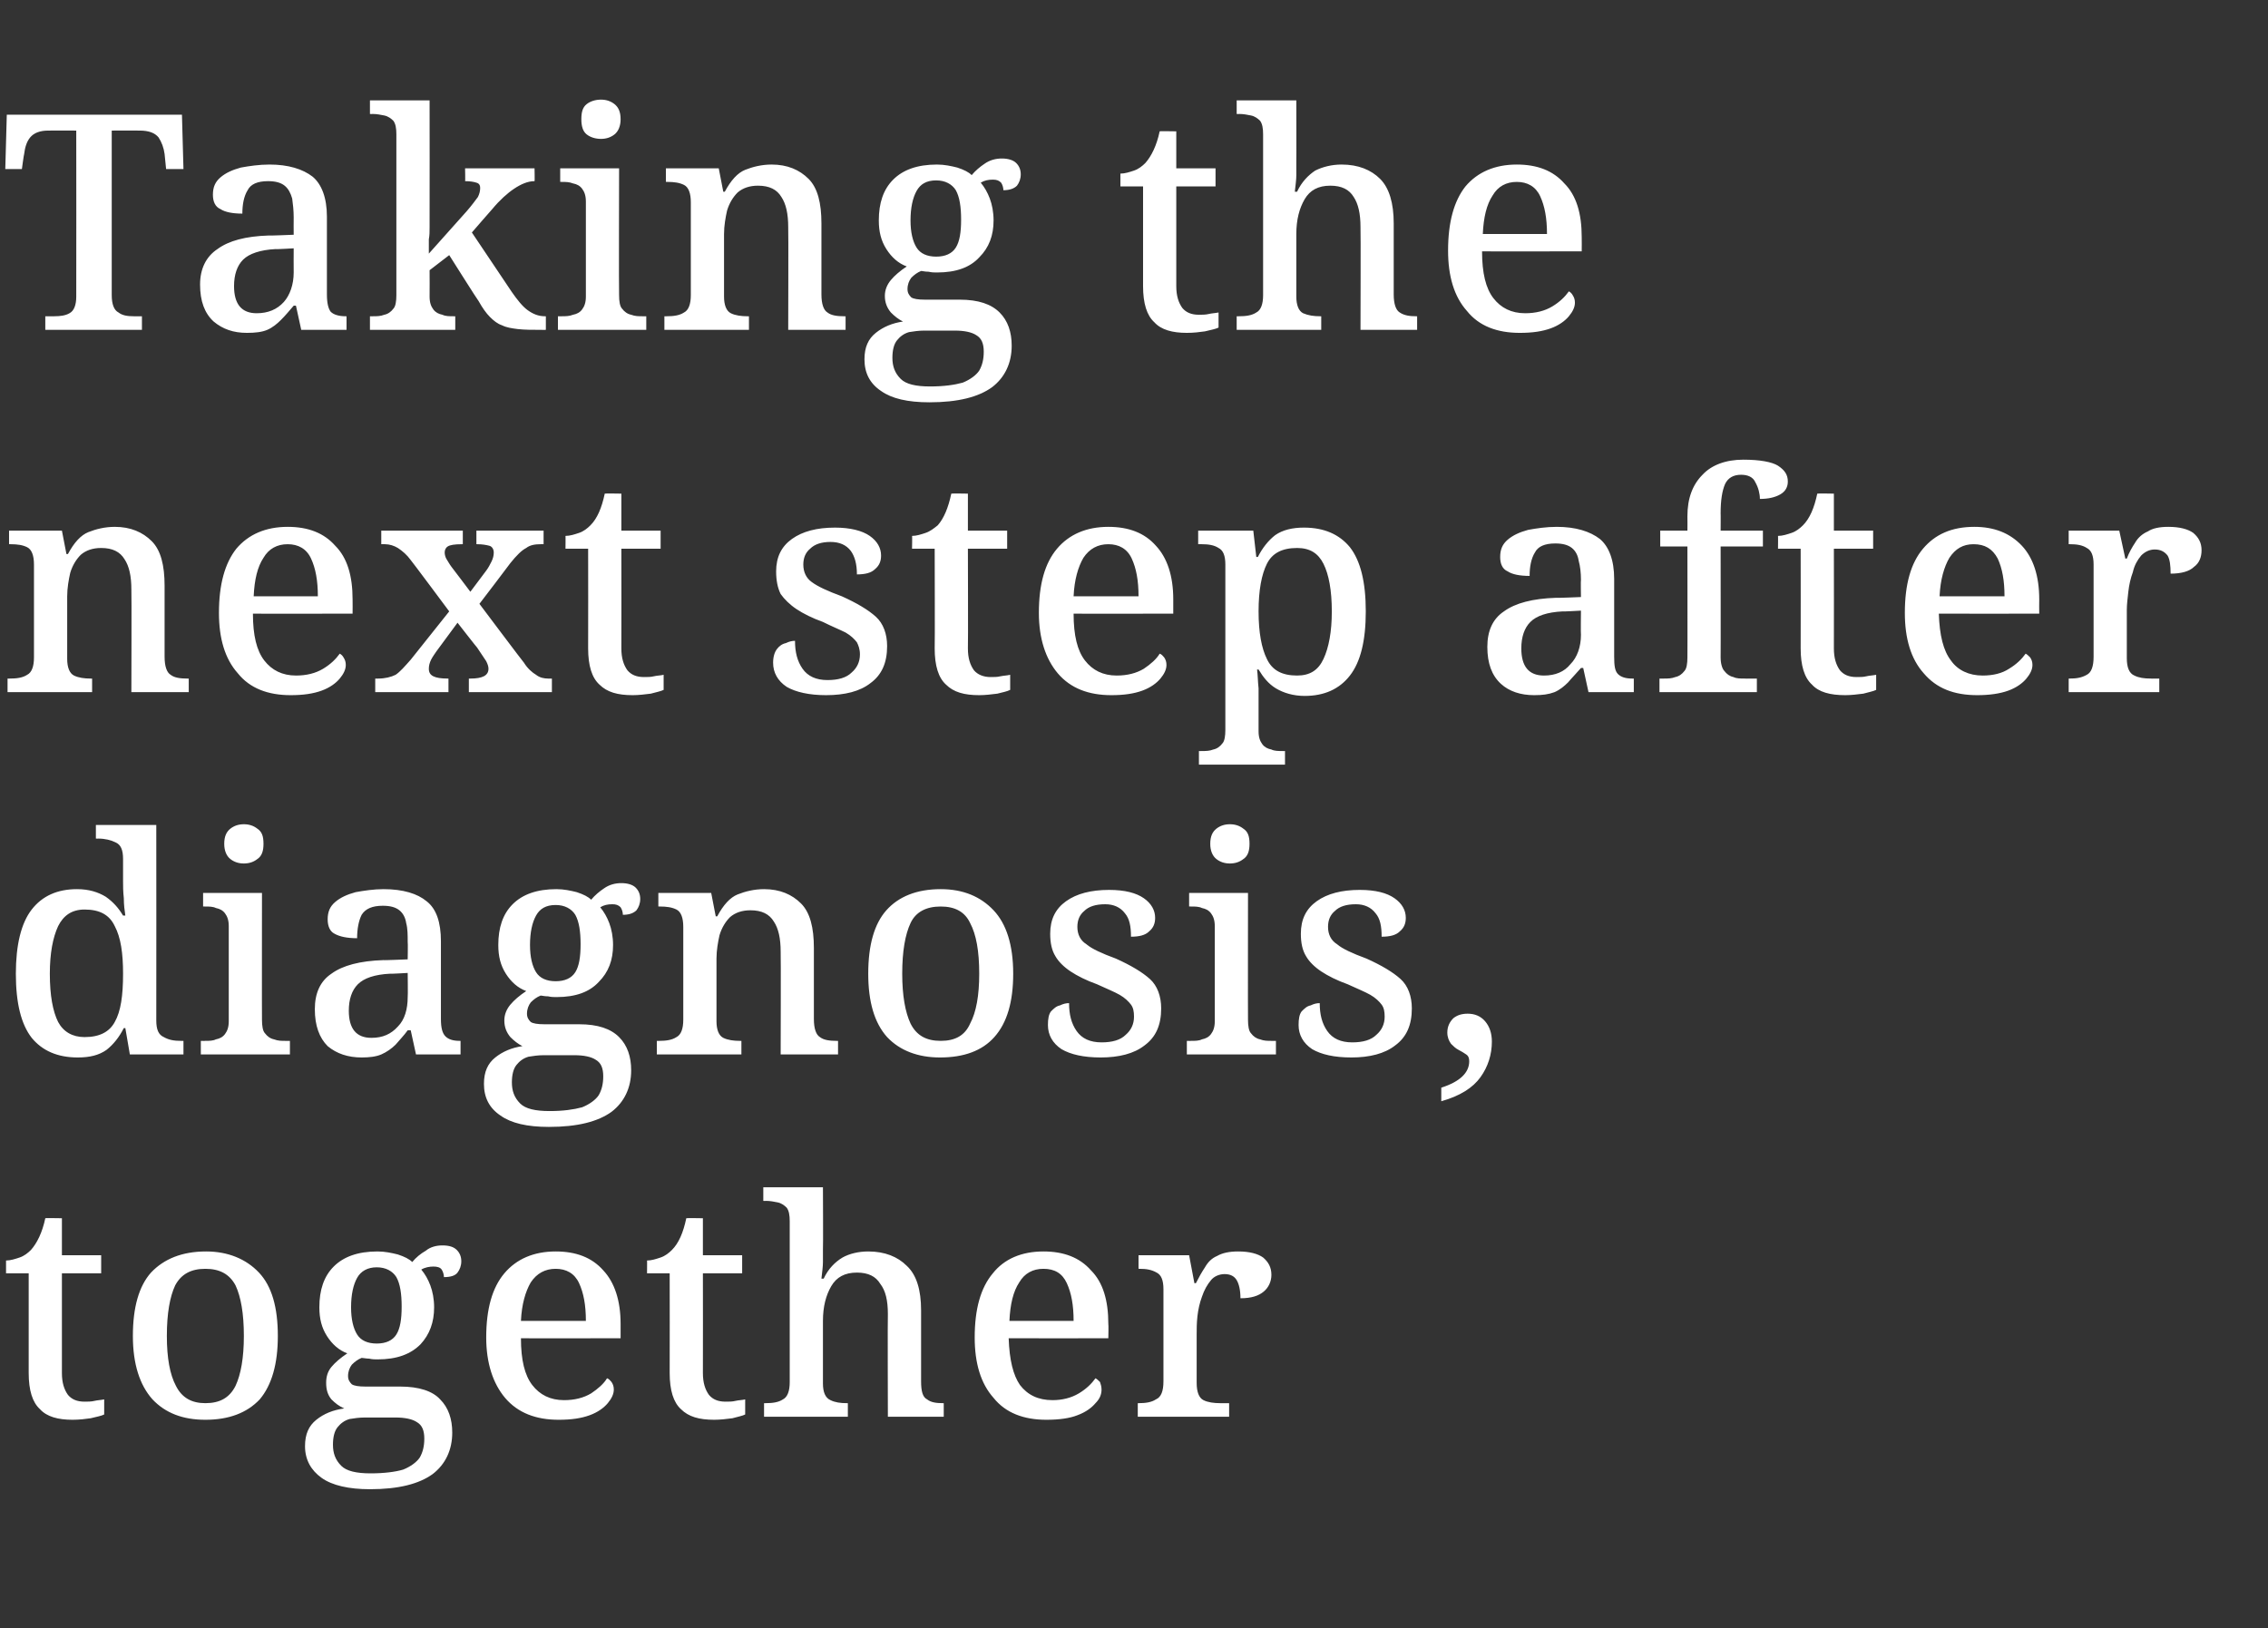 <?xml version="1.0" standalone="no"?><!DOCTYPE svg PUBLIC "-//W3C//DTD SVG 1.1//EN" "http://www.w3.org/Graphics/SVG/1.1/DTD/svg11.dtd"><svg xmlns="http://www.w3.org/2000/svg" version="1.1" width="300.4px" height="215.7px" viewBox="0 -1 300.4 215.7" style="top:-1px"><rect x="0" y="-1" width="300.4" height="215.7" fill="#333333" stroke="none"/>  <desc>Taking the next step after diagnosis, together</desc>  <defs/>  <g id="Polygon8682">    <path d="M 9.6 187.1 C 7.7 187.1 6.2 186.7 5.3 185.7 C 4.3 184.8 3.8 183.2 3.8 180.9 C 3.8 180.88 3.8 167.7 3.8 167.7 L 0.8 167.7 C 0.8 167.7 0.8 165.96 0.8 166 C 1.4 166 2 165.8 2.6 165.6 C 3.2 165.4 3.7 165 4.1 164.6 C 4.9 163.7 5.6 162.3 6 160.4 C 5.96 160.36 8.2 160.4 8.2 160.4 L 8.2 165.3 L 13.4 165.3 L 13.4 167.7 L 8.2 167.7 C 8.2 167.7 8.2 180.88 8.2 180.9 C 8.2 182.2 8.5 183.1 9 183.8 C 9.5 184.4 10.2 184.7 11.2 184.7 C 11.6 184.7 12.1 184.7 12.5 184.6 C 12.9 184.5 13.3 184.5 13.8 184.4 C 13.8 184.4 13.8 186.4 13.8 186.4 C 13.4 186.6 12.8 186.7 12 186.9 C 11.3 187 10.5 187.1 9.6 187.1 Z M 27.2 187.1 C 24.2 187.1 21.9 186.2 20.2 184.4 C 18.5 182.5 17.6 179.7 17.6 176 C 17.6 172.2 18.4 169.4 20 167.6 C 21.7 165.8 24.1 164.8 27.3 164.8 C 30.2 164.8 32.6 165.8 34.3 167.6 C 36 169.4 36.8 172.2 36.8 176 C 36.8 179.7 36 182.5 34.4 184.4 C 32.7 186.2 30.3 187.1 27.2 187.1 Z M 27.2 184.9 C 29.1 184.9 30.4 184.2 31.2 182.6 C 31.9 181.1 32.3 178.9 32.3 176 C 32.3 173 31.9 170.8 31.2 169.3 C 30.4 167.8 29.1 167.1 27.2 167.1 C 25.3 167.1 24 167.8 23.2 169.3 C 22.5 170.8 22.1 173 22.1 176 C 22.1 178.9 22.5 181.1 23.3 182.6 C 24.1 184.2 25.4 184.9 27.2 184.9 Z M 49 196.3 C 46.2 196.3 44 195.8 42.6 194.8 C 41.2 193.8 40.4 192.4 40.4 190.6 C 40.4 189 40.9 187.9 41.9 187.1 C 42.9 186.3 44.1 185.8 45.6 185.6 C 44.9 185.3 44.4 184.9 43.9 184.4 C 43.4 183.8 43.2 183.1 43.2 182.2 C 43.2 181.4 43.4 180.7 43.9 180.1 C 44.4 179.5 45.1 178.9 46 178.3 C 44.9 177.9 44 177.1 43.3 176 C 42.6 174.9 42.3 173.7 42.3 172.2 C 42.3 169.9 42.9 168.1 44.2 166.8 C 45.5 165.5 47.4 164.8 50 164.8 C 51 164.8 51.9 165 52.7 165.2 C 53.6 165.5 54.2 165.8 54.6 166.2 C 55.1 165.6 55.7 165.1 56.4 164.7 C 57 164.2 57.8 164 58.6 164 C 59.5 164 60.1 164.2 60.5 164.6 C 60.9 165 61.1 165.5 61.1 166.1 C 61.1 166.7 60.9 167.2 60.6 167.6 C 60.3 168 59.7 168.2 58.8 168.2 C 58.8 167.9 58.7 167.5 58.5 167.2 C 58.3 166.9 57.9 166.8 57.4 166.8 C 56.9 166.8 56.3 166.9 55.8 167.2 C 56.3 167.8 56.7 168.5 57 169.3 C 57.3 170.1 57.5 171.1 57.5 172.2 C 57.5 174.2 56.9 175.8 55.7 177.1 C 54.4 178.4 52.6 179.1 50 179.1 C 49.7 179.1 49.3 179.1 48.9 179 C 48.5 179 48.1 178.9 47.9 178.9 C 47.4 179.1 47 179.4 46.6 179.8 C 46.3 180.2 46.1 180.7 46.1 181.3 C 46.1 181.8 46.3 182.1 46.6 182.4 C 46.9 182.6 47.5 182.7 48.4 182.7 C 48.4 182.7 53 182.7 53 182.7 C 55.5 182.7 57.3 183.3 58.3 184.4 C 59.4 185.5 59.9 187 59.9 188.8 C 59.9 191.1 59 193 57.3 194.3 C 55.5 195.6 52.8 196.3 49 196.3 Z M 49.9 177 C 51.1 177 52 176.6 52.5 175.8 C 53 175 53.2 173.8 53.2 172.1 C 53.2 170.4 53 169.1 52.5 168.2 C 52 167.4 51.1 166.9 49.9 166.9 C 48.7 166.9 47.8 167.4 47.3 168.3 C 46.8 169.2 46.5 170.5 46.5 172.2 C 46.5 173.8 46.8 175 47.3 175.8 C 47.8 176.6 48.7 177 49.9 177 Z M 49.1 194.2 C 50.9 194.2 52.4 194 53.4 193.7 C 54.4 193.3 55.2 192.7 55.6 192.1 C 56 191.4 56.2 190.6 56.2 189.6 C 56.2 188.5 55.9 187.8 55.2 187.4 C 54.6 187 53.6 186.8 52.4 186.8 C 52.4 186.8 48.3 186.8 48.3 186.8 C 47.6 186.8 46.9 186.9 46.3 187 C 45.6 187.2 45.1 187.6 44.7 188.1 C 44.3 188.6 44.1 189.4 44.1 190.4 C 44.1 191.5 44.4 192.4 45.2 193.2 C 45.9 193.9 47.2 194.2 49.1 194.2 Z M 74 187.1 C 71 187.1 68.6 186.2 66.9 184.2 C 65.3 182.3 64.4 179.6 64.4 176.2 C 64.4 172.4 65.2 169.6 66.8 167.7 C 68.4 165.8 70.7 164.8 73.6 164.8 C 76.3 164.8 78.4 165.6 79.9 167.3 C 81.4 168.9 82.2 171.3 82.2 174.4 C 82.2 174.44 82.2 176.3 82.2 176.3 C 82.2 176.3 68.96 176.32 69 176.3 C 69 179.2 69.5 181.2 70.5 182.5 C 71.5 183.8 72.9 184.5 74.7 184.5 C 76.1 184.5 77.3 184.2 78.3 183.6 C 79.2 183 80 182.3 80.4 181.6 C 80.7 181.7 80.8 181.9 81 182.1 C 81.2 182.4 81.3 182.7 81.3 183.1 C 81.3 183.7 81 184.3 80.5 184.9 C 80 185.5 79.2 186.1 78.1 186.5 C 77 186.9 75.7 187.1 74 187.1 Z M 69 174 C 69 174 77.6 174 77.6 174 C 77.6 171.9 77.3 170.3 76.7 169 C 76.1 167.7 75 167.1 73.6 167.1 C 72.2 167.1 71.1 167.7 70.3 168.9 C 69.6 170.1 69.1 171.8 69 174 Z M 94.6 187.1 C 92.6 187.1 91.2 186.7 90.2 185.7 C 89.2 184.8 88.7 183.2 88.7 180.9 C 88.72 180.88 88.7 167.7 88.7 167.7 L 85.7 167.7 C 85.7 167.7 85.72 165.96 85.7 166 C 86.3 166 86.9 165.8 87.5 165.6 C 88.1 165.4 88.6 165 89 164.6 C 89.9 163.7 90.5 162.3 90.9 160.4 C 90.88 160.36 93.1 160.4 93.1 160.4 L 93.1 165.3 L 98.3 165.3 L 98.3 167.7 L 93.1 167.7 C 93.1 167.7 93.12 180.88 93.1 180.9 C 93.1 182.2 93.4 183.1 93.9 183.8 C 94.4 184.4 95.1 184.7 96.1 184.7 C 96.6 184.7 97 184.7 97.4 184.6 C 97.8 184.5 98.3 184.5 98.7 184.4 C 98.7 184.4 98.7 186.4 98.7 186.4 C 98.3 186.6 97.7 186.7 97 186.9 C 96.2 187 95.4 187.1 94.6 187.1 Z M 101.2 186.7 L 101.2 184.9 C 101.2 184.9 101.4 184.92 101.4 184.9 C 102.3 184.9 103.1 184.8 103.7 184.4 C 104.3 184.1 104.6 183.3 104.6 182.1 C 104.6 182.1 104.6 160.8 104.6 160.8 C 104.6 160 104.5 159.4 104.2 159 C 103.9 158.7 103.5 158.4 103 158.3 C 102.5 158.2 102 158.1 101.5 158.1 C 101.48 158.12 101.1 158.1 101.1 158.1 L 101.1 156.3 L 109 156.3 C 109 156.3 109.04 164.52 109 164.5 C 109 165.1 109 165.6 109 166.2 C 109 166.8 108.9 167.5 108.8 168.4 C 108.8 168.4 109.1 168.4 109.1 168.4 C 109.7 167.1 110.6 166.2 111.6 165.6 C 112.5 165.1 113.7 164.8 115 164.8 C 117.2 164.8 118.9 165.5 120.1 166.7 C 121.4 167.9 122 169.9 122 172.6 C 122 172.6 122 182 122 182 C 122 183.3 122.2 184.1 122.8 184.4 C 123.3 184.8 124 184.9 124.9 184.9 C 124.92 184.92 125 184.9 125 184.9 L 125 186.7 L 117.6 186.7 C 117.6 186.7 117.56 173.08 117.6 173.1 C 117.6 171.3 117.3 170 116.6 169.1 C 116 168.1 115 167.6 113.5 167.6 C 111.9 167.6 110.8 168.2 110.1 169.4 C 109.4 170.6 109 172.1 109 174 C 109 174 109 182.3 109 182.3 C 109 183.4 109.3 184.2 110 184.5 C 110.6 184.8 111.3 184.9 112.2 184.9 C 112.2 184.92 112.3 184.9 112.3 184.9 L 112.3 186.7 L 101.2 186.7 Z M 138.6 187.1 C 135.6 187.1 133.2 186.2 131.6 184.2 C 129.9 182.3 129.1 179.6 129.1 176.2 C 129.1 172.4 129.9 169.6 131.5 167.7 C 133 165.8 135.3 164.8 138.2 164.8 C 140.9 164.8 143 165.6 144.5 167.3 C 146.1 168.9 146.8 171.3 146.8 174.4 C 146.84 174.44 146.8 176.3 146.8 176.3 C 146.8 176.3 133.6 176.32 133.6 176.3 C 133.7 179.2 134.2 181.2 135.1 182.5 C 136.1 183.8 137.5 184.5 139.4 184.5 C 140.7 184.5 141.9 184.2 142.9 183.6 C 143.9 183 144.6 182.3 145.1 181.6 C 145.3 181.7 145.5 181.9 145.7 182.1 C 145.8 182.4 145.9 182.7 145.9 183.1 C 145.9 183.7 145.7 184.3 145.1 184.9 C 144.6 185.5 143.8 186.1 142.7 186.5 C 141.7 186.9 140.3 187.1 138.6 187.1 Z M 133.7 174 C 133.7 174 142.2 174 142.2 174 C 142.2 171.9 141.9 170.3 141.3 169 C 140.7 167.7 139.7 167.1 138.2 167.1 C 136.8 167.1 135.7 167.7 135 168.9 C 134.2 170.1 133.8 171.8 133.7 174 Z M 150.7 186.7 L 150.7 184.9 C 150.7 184.9 150.84 184.92 150.8 184.9 C 151.7 184.9 152.5 184.8 153.1 184.4 C 153.8 184.1 154.1 183.3 154.1 182 C 154.1 182 154.1 169.8 154.1 169.8 C 154.1 168.6 153.8 167.9 153.2 167.6 C 152.5 167.2 151.8 167.1 150.9 167.1 C 150.92 167.08 150.8 167.1 150.8 167.1 L 150.8 165.3 L 157.5 165.3 L 158.2 169 C 158.2 169 158.44 169 158.4 169 C 158.8 168.2 159.2 167.5 159.6 166.9 C 160 166.2 160.5 165.7 161.2 165.4 C 161.9 165 162.8 164.8 164 164.8 C 165.5 164.8 166.6 165.1 167.3 165.6 C 168 166.2 168.4 166.9 168.4 167.9 C 168.4 168.8 168 169.6 167.4 170.1 C 166.7 170.7 165.7 171 164.3 171 C 164.3 169.9 164.1 169.1 163.8 168.6 C 163.5 168.1 163 167.8 162.2 167.8 C 161.5 167.8 160.8 168.1 160.4 168.6 C 159.9 169.2 159.5 169.9 159.2 170.8 C 158.9 171.6 158.7 172.5 158.6 173.4 C 158.5 174.3 158.5 175.1 158.5 175.8 C 158.5 175.8 158.5 182.2 158.5 182.2 C 158.5 183.4 158.8 184.2 159.4 184.5 C 160 184.8 160.8 184.9 161.6 184.9 C 161.64 184.92 162.8 184.9 162.8 184.9 L 162.8 186.7 L 150.7 186.7 Z " stroke="none" fill="#fff"/>  </g>  <g id="Polygon8681">    <path d="M 10.3 139.1 C 7.6 139.1 5.6 138.2 4.2 136.5 C 2.8 134.7 2.1 131.9 2.1 128 C 2.1 124.2 2.8 121.3 4.2 119.5 C 5.6 117.7 7.6 116.8 10.2 116.8 C 11.8 116.8 13 117.2 14 117.8 C 15 118.5 15.7 119.3 16.3 120.3 C 16.3 120.3 16.6 120.3 16.6 120.3 C 16.5 119.6 16.4 118.9 16.4 118 C 16.3 117.1 16.3 116.4 16.3 115.8 C 16.3 115.8 16.3 112.8 16.3 112.8 C 16.3 111.6 16 110.9 15.3 110.6 C 14.7 110.3 13.9 110.1 13 110.1 C 13.04 110.12 12.7 110.1 12.7 110.1 L 12.7 108.3 L 20.7 108.3 C 20.7 108.3 20.72 134.16 20.7 134.2 C 20.7 135.4 21 136.1 21.7 136.4 C 22.4 136.8 23.1 136.9 24 136.9 C 24 136.92 24.3 136.9 24.3 136.9 L 24.3 138.7 L 17.2 138.7 L 16.6 135.2 C 16.6 135.2 16.4 135.24 16.4 135.2 C 15.8 136.4 15 137.4 14.1 138.1 C 13.1 138.8 11.9 139.1 10.3 139.1 Z M 11.2 136.4 C 13.2 136.4 14.5 135.7 15.2 134.4 C 16 133 16.3 130.9 16.3 128 C 16.3 125.3 16 123.2 15.2 121.7 C 14.5 120.2 13.2 119.5 11.2 119.5 C 9.5 119.5 8.4 120.3 7.7 121.7 C 7 123.2 6.6 125.3 6.6 128 C 6.6 130.9 7 133 7.7 134.4 C 8.4 135.7 9.6 136.4 11.2 136.4 Z M 32.3 113.4 C 31.6 113.4 31 113.2 30.5 112.8 C 30 112.4 29.7 111.7 29.7 110.8 C 29.7 109.8 30 109.2 30.5 108.8 C 31 108.4 31.6 108.2 32.3 108.2 C 33 108.2 33.6 108.4 34.1 108.8 C 34.7 109.2 34.9 109.8 34.9 110.8 C 34.9 111.7 34.7 112.4 34.1 112.8 C 33.6 113.2 33 113.4 32.3 113.4 Z M 26.6 138.7 L 26.6 136.9 C 26.6 136.9 27.12 136.92 27.1 136.9 C 27.7 136.9 28.2 136.9 28.6 136.7 C 29.1 136.6 29.5 136.4 29.8 136 C 30.1 135.6 30.3 135.1 30.3 134.3 C 30.3 134.3 30.3 121.7 30.3 121.7 C 30.3 120.9 30.1 120.4 29.8 120 C 29.5 119.6 29.1 119.4 28.6 119.3 C 28.2 119.1 27.7 119.1 27.1 119.1 C 27.12 119.08 26.9 119.1 26.9 119.1 L 26.9 117.3 L 34.7 117.3 C 34.7 117.3 34.68 134.12 34.7 134.1 C 34.7 134.9 34.8 135.6 35.1 135.9 C 35.4 136.3 35.8 136.6 36.3 136.7 C 36.8 136.9 37.3 136.9 37.8 136.9 C 37.84 136.92 38.4 136.9 38.4 136.9 L 38.4 138.7 L 26.6 138.7 Z M 47.9 139.1 C 46.1 139.1 44.6 138.6 43.4 137.6 C 42.3 136.5 41.7 134.9 41.7 132.7 C 41.7 130.6 42.4 129 43.9 128 C 45.4 126.9 47.7 126.3 50.8 126.2 C 50.76 126.24 54 126.1 54 126.1 C 54 126.1 54.04 123.8 54 123.8 C 54 122.9 54 122 53.8 121.3 C 53.7 120.6 53.4 120 52.9 119.6 C 52.4 119.2 51.7 119 50.7 119 C 49.3 119 48.4 119.4 47.9 120.2 C 47.5 121 47.3 122.1 47.3 123.3 C 46 123.3 45 123.1 44.3 122.7 C 43.7 122.4 43.4 121.7 43.4 120.8 C 43.4 119.8 43.7 119.1 44.4 118.5 C 45.1 117.9 46 117.5 47.1 117.2 C 48.2 117 49.5 116.8 50.8 116.8 C 53.4 116.8 55.3 117.4 56.5 118.4 C 57.8 119.4 58.4 121.2 58.4 123.7 C 58.4 123.7 58.4 134 58.4 134 C 58.4 135.2 58.6 135.9 59 136.3 C 59.4 136.7 60 136.9 60.9 136.9 C 60.92 136.92 61 136.9 61 136.9 L 61 138.7 L 55.1 138.7 L 54.4 135.5 C 54.4 135.5 54.04 135.48 54 135.5 C 53.5 136.2 52.9 136.8 52.4 137.4 C 51.9 137.9 51.2 138.4 50.5 138.7 C 49.8 139 48.9 139.1 47.9 139.1 Z M 46.2 132.9 C 46.2 135.3 47.2 136.5 49.2 136.5 C 50.7 136.5 51.8 136 52.7 135 C 53.6 134.1 54 132.7 54 131.1 C 54.04 131.08 54 127.9 54 127.9 C 54 127.9 51.68 128.04 51.7 128 C 49.6 128.1 48.2 128.6 47.4 129.4 C 46.6 130.2 46.2 131.4 46.2 132.9 C 46.2 132.9 46.2 132.9 46.2 132.9 Z M 72.7 148.3 C 69.8 148.3 67.7 147.8 66.3 146.8 C 64.8 145.8 64.1 144.4 64.1 142.6 C 64.1 141 64.6 139.9 65.6 139.1 C 66.6 138.3 67.8 137.8 69.2 137.6 C 68.6 137.3 68.1 136.9 67.6 136.4 C 67.1 135.8 66.8 135.1 66.8 134.2 C 66.8 133.4 67.1 132.7 67.6 132.1 C 68.1 131.5 68.8 130.9 69.7 130.3 C 68.6 129.9 67.7 129.1 67 128 C 66.3 126.9 66 125.7 66 124.2 C 66 121.9 66.6 120.1 67.9 118.8 C 69.2 117.5 71.1 116.8 73.7 116.8 C 74.7 116.8 75.6 117 76.4 117.2 C 77.3 117.5 77.9 117.8 78.3 118.2 C 78.8 117.6 79.4 117.1 80 116.7 C 80.7 116.2 81.5 116 82.3 116 C 83.1 116 83.8 116.2 84.2 116.6 C 84.6 117 84.8 117.5 84.8 118.1 C 84.8 118.7 84.6 119.2 84.3 119.6 C 83.9 120 83.3 120.2 82.5 120.2 C 82.5 119.9 82.4 119.5 82.2 119.2 C 81.9 118.9 81.6 118.8 81.1 118.8 C 80.5 118.8 80 118.9 79.5 119.2 C 80 119.8 80.4 120.5 80.7 121.3 C 81 122.1 81.2 123.1 81.2 124.2 C 81.2 126.2 80.6 127.8 79.3 129.1 C 78.1 130.4 76.3 131.1 73.7 131.1 C 73.4 131.1 73 131.1 72.6 131 C 72.1 131 71.8 130.9 71.6 130.9 C 71.1 131.1 70.7 131.4 70.3 131.8 C 70 132.2 69.8 132.7 69.8 133.3 C 69.8 133.8 70 134.1 70.3 134.4 C 70.6 134.6 71.2 134.7 72.1 134.7 C 72.1 134.7 76.7 134.7 76.7 134.7 C 79.2 134.7 80.9 135.3 82 136.4 C 83.1 137.5 83.6 139 83.6 140.8 C 83.6 143.1 82.7 145 81 146.3 C 79.2 147.6 76.5 148.3 72.7 148.3 Z M 73.6 129 C 74.8 129 75.7 128.6 76.2 127.8 C 76.7 127 76.9 125.8 76.9 124.1 C 76.9 122.4 76.7 121.1 76.2 120.2 C 75.7 119.4 74.8 118.9 73.6 118.9 C 72.3 118.9 71.5 119.4 71 120.3 C 70.5 121.2 70.2 122.5 70.2 124.2 C 70.2 125.8 70.5 127 71 127.8 C 71.5 128.6 72.4 129 73.6 129 Z M 72.8 146.2 C 74.6 146.2 76 146 77.1 145.7 C 78.1 145.3 78.9 144.7 79.3 144.1 C 79.7 143.4 79.9 142.6 79.9 141.6 C 79.9 140.5 79.6 139.8 78.9 139.4 C 78.3 139 77.3 138.8 76.1 138.8 C 76.1 138.8 72 138.8 72 138.8 C 71.3 138.8 70.6 138.9 70 139 C 69.3 139.2 68.8 139.6 68.4 140.1 C 68 140.6 67.8 141.4 67.8 142.4 C 67.8 143.5 68.1 144.4 68.9 145.2 C 69.6 145.9 70.9 146.2 72.8 146.2 Z M 87 138.7 L 87 136.9 C 87 136.9 87.28 136.92 87.3 136.9 C 88.2 136.9 89 136.8 89.6 136.4 C 90.2 136.1 90.5 135.3 90.5 134.1 C 90.5 134.1 90.5 121.8 90.5 121.8 C 90.5 120.6 90.2 119.8 89.6 119.5 C 89 119.2 88.3 119.1 87.4 119.1 C 87.4 119.08 87.2 119.1 87.2 119.1 L 87.2 117.3 L 94.2 117.3 L 94.8 120.4 C 94.8 120.4 94.96 120.4 95 120.4 C 95.8 118.9 96.7 117.9 97.7 117.5 C 98.7 117.1 99.9 116.8 101.2 116.8 C 103.3 116.8 104.9 117.5 106.1 118.7 C 107.3 119.9 107.8 121.9 107.8 124.6 C 107.8 124.6 107.8 134 107.8 134 C 107.8 135.3 108.1 136.1 108.6 136.4 C 109.1 136.8 109.9 136.9 110.8 136.9 C 110.76 136.92 111 136.9 111 136.9 L 111 138.7 L 103.4 138.7 C 103.4 138.7 103.44 125.08 103.4 125.1 C 103.4 123.3 103.1 122 102.5 121.1 C 101.9 120.1 100.9 119.6 99.4 119.6 C 98.3 119.6 97.4 119.9 96.7 120.5 C 96.1 121.1 95.6 121.9 95.3 122.9 C 95.1 123.8 94.9 124.9 94.9 126 C 94.9 126 94.9 134.3 94.9 134.3 C 94.9 135.4 95.2 136.2 95.8 136.5 C 96.4 136.8 97.2 136.9 98 136.9 C 98.04 136.92 98.2 136.9 98.2 136.9 L 98.2 138.7 L 87 138.7 Z M 124.5 139.1 C 121.6 139.1 119.2 138.2 117.5 136.4 C 115.8 134.5 115 131.7 115 128 C 115 124.2 115.8 121.4 117.4 119.6 C 119 117.8 121.4 116.8 124.6 116.8 C 127.6 116.8 129.9 117.8 131.6 119.6 C 133.3 121.4 134.2 124.2 134.2 128 C 134.2 131.7 133.4 134.5 131.7 136.4 C 130.1 138.2 127.7 139.1 124.5 139.1 Z M 124.6 136.9 C 126.5 136.9 127.8 136.2 128.5 134.6 C 129.3 133.1 129.7 130.9 129.7 128 C 129.7 125 129.3 122.8 128.5 121.3 C 127.8 119.8 126.5 119.1 124.6 119.1 C 122.7 119.1 121.3 119.8 120.6 121.3 C 119.9 122.8 119.5 125 119.5 128 C 119.5 130.9 119.9 133.1 120.6 134.6 C 121.4 136.2 122.7 136.9 124.6 136.9 Z M 145.8 139.1 C 143.5 139.1 141.8 138.7 140.6 138 C 139.4 137.2 138.8 136.1 138.8 134.8 C 138.8 134 138.9 133.4 139.2 133 C 139.6 132.6 139.9 132.3 140.4 132.2 C 140.8 132 141.2 131.9 141.6 131.9 C 141.6 133.4 141.9 134.6 142.6 135.6 C 143.3 136.6 144.4 137.1 145.9 137.1 C 147.3 137.1 148.4 136.8 149.1 136.1 C 149.8 135.5 150.2 134.7 150.2 133.7 C 150.2 133 150.1 132.5 149.8 132.1 C 149.5 131.7 149 131.2 148.3 130.8 C 147.6 130.4 146.6 130 145.3 129.4 C 143.9 128.9 142.7 128.3 141.8 127.7 C 140.9 127.1 140.2 126.4 139.8 125.7 C 139.3 124.9 139.1 123.9 139.1 122.7 C 139.1 120.8 139.8 119.4 141.2 118.4 C 142.6 117.4 144.5 116.9 146.9 116.9 C 149 116.9 150.5 117.3 151.5 118 C 152.5 118.7 153 119.6 153 120.6 C 153 121.3 152.8 121.9 152.2 122.4 C 151.7 122.9 150.9 123.1 149.8 123.1 C 149.8 121.7 149.6 120.7 149 120 C 148.4 119.2 147.5 118.8 146.4 118.8 C 145.1 118.8 144.2 119.1 143.6 119.7 C 143 120.2 142.7 120.9 142.7 121.8 C 142.7 122.8 143.1 123.6 143.9 124.1 C 144.6 124.7 145.9 125.3 147.8 126 C 149.8 126.9 151.3 127.8 152.3 128.7 C 153.3 129.6 153.8 131 153.8 132.6 C 153.8 134.8 153.1 136.4 151.6 137.5 C 150.2 138.6 148.2 139.1 145.8 139.1 Z M 162.9 113.4 C 162.2 113.4 161.6 113.2 161.1 112.8 C 160.6 112.4 160.3 111.7 160.3 110.8 C 160.3 109.8 160.6 109.2 161.1 108.8 C 161.6 108.4 162.2 108.2 162.9 108.2 C 163.6 108.2 164.2 108.4 164.7 108.8 C 165.3 109.2 165.5 109.8 165.5 110.8 C 165.5 111.7 165.3 112.4 164.7 112.8 C 164.2 113.2 163.6 113.4 162.9 113.4 Z M 157.2 138.7 L 157.2 136.9 C 157.2 136.9 157.72 136.92 157.7 136.9 C 158.3 136.9 158.8 136.9 159.2 136.7 C 159.7 136.6 160.1 136.4 160.4 136 C 160.7 135.6 160.9 135.1 160.9 134.3 C 160.9 134.3 160.9 121.7 160.9 121.7 C 160.9 120.9 160.7 120.4 160.4 120 C 160.1 119.6 159.7 119.4 159.2 119.3 C 158.8 119.1 158.3 119.1 157.7 119.1 C 157.72 119.08 157.5 119.1 157.5 119.1 L 157.5 117.3 L 165.3 117.3 C 165.3 117.3 165.28 134.12 165.3 134.1 C 165.3 134.9 165.4 135.6 165.7 135.9 C 166 136.3 166.4 136.6 166.9 136.7 C 167.4 136.9 167.9 136.9 168.4 136.9 C 168.44 136.92 169 136.9 169 136.9 L 169 138.7 L 157.2 138.7 Z M 179 139.1 C 176.7 139.1 175 138.7 173.8 138 C 172.6 137.2 172 136.1 172 134.8 C 172 134 172.1 133.4 172.4 133 C 172.8 132.6 173.1 132.3 173.6 132.2 C 174 132 174.4 131.9 174.8 131.9 C 174.8 133.4 175.1 134.6 175.8 135.6 C 176.5 136.6 177.6 137.1 179.1 137.1 C 180.5 137.1 181.6 136.8 182.3 136.1 C 183 135.5 183.4 134.7 183.4 133.7 C 183.4 133 183.3 132.5 183 132.1 C 182.7 131.7 182.2 131.2 181.5 130.8 C 180.8 130.4 179.8 130 178.5 129.4 C 177.1 128.9 175.9 128.3 175 127.7 C 174.1 127.1 173.4 126.4 173 125.7 C 172.5 124.9 172.3 123.9 172.3 122.7 C 172.3 120.8 173 119.4 174.4 118.4 C 175.8 117.4 177.7 116.9 180.1 116.9 C 182.2 116.9 183.7 117.3 184.7 118 C 185.7 118.7 186.2 119.6 186.2 120.6 C 186.2 121.3 186 121.9 185.4 122.4 C 184.9 122.9 184.1 123.1 183 123.1 C 183 121.7 182.8 120.7 182.2 120 C 181.6 119.2 180.7 118.8 179.6 118.8 C 178.3 118.8 177.4 119.1 176.8 119.7 C 176.2 120.2 175.9 120.9 175.9 121.8 C 175.9 122.8 176.3 123.6 177.1 124.1 C 177.8 124.7 179.1 125.3 181 126 C 183 126.9 184.5 127.8 185.5 128.7 C 186.5 129.6 187 131 187 132.6 C 187 134.8 186.3 136.4 184.8 137.5 C 183.4 138.6 181.4 139.1 179 139.1 Z M 190.9 144.9 C 190.9 144.9 190.9 143.1 190.9 143.1 C 193.4 142.3 194.6 141.1 194.6 139.6 C 194.6 139.2 194.5 138.9 194.2 138.7 C 193.9 138.5 193.6 138.3 193.2 138.1 C 192.8 137.9 192.5 137.6 192.2 137.3 C 191.9 136.9 191.7 136.4 191.7 135.8 C 191.7 135 192 134.4 192.5 133.9 C 193 133.5 193.6 133.3 194.4 133.3 C 195.3 133.3 196.1 133.6 196.7 134.3 C 197.3 135 197.6 135.9 197.6 137 C 197.6 138.7 197.1 140.3 196.1 141.7 C 195.1 143.1 193.4 144.2 190.9 144.9 Z " stroke="none" fill="#fff"/>  </g>  <g id="Polygon8680">    <path d="M 1 90.7 L 1 88.9 C 1 88.9 1.28 88.92 1.3 88.9 C 2.2 88.9 3 88.8 3.6 88.4 C 4.2 88.1 4.5 87.3 4.5 86.1 C 4.5 86.1 4.5 73.8 4.5 73.8 C 4.5 72.6 4.2 71.8 3.6 71.5 C 3 71.2 2.3 71.1 1.4 71.1 C 1.4 71.08 1.2 71.1 1.2 71.1 L 1.2 69.3 L 8.2 69.3 L 8.8 72.4 C 8.8 72.4 8.96 72.4 9 72.4 C 9.8 70.9 10.7 69.9 11.7 69.5 C 12.7 69.1 13.9 68.8 15.2 68.8 C 17.3 68.8 18.9 69.5 20.1 70.7 C 21.3 71.9 21.8 73.9 21.8 76.6 C 21.8 76.6 21.8 86 21.8 86 C 21.8 87.3 22.1 88.1 22.6 88.4 C 23.1 88.8 23.9 88.9 24.8 88.9 C 24.76 88.92 25 88.9 25 88.9 L 25 90.7 L 17.4 90.7 C 17.4 90.7 17.44 77.08 17.4 77.1 C 17.4 75.3 17.1 74 16.5 73.1 C 15.9 72.1 14.9 71.6 13.4 71.6 C 12.3 71.6 11.4 71.9 10.7 72.5 C 10.1 73.1 9.6 73.9 9.3 74.9 C 9.1 75.8 8.9 76.9 8.9 78 C 8.9 78 8.9 86.3 8.9 86.3 C 8.9 87.4 9.2 88.2 9.8 88.5 C 10.4 88.8 11.2 88.9 12 88.9 C 12.04 88.92 12.2 88.9 12.2 88.9 L 12.2 90.7 L 1 90.7 Z M 38.5 91.1 C 35.5 91.1 33.1 90.2 31.5 88.2 C 29.8 86.3 29 83.6 29 80.2 C 29 76.4 29.8 73.6 31.3 71.7 C 32.9 69.8 35.2 68.8 38.1 68.8 C 40.8 68.8 42.9 69.6 44.4 71.3 C 46 72.9 46.7 75.3 46.7 78.4 C 46.72 78.44 46.7 80.3 46.7 80.3 C 46.7 80.3 33.48 80.32 33.5 80.3 C 33.5 83.2 34 85.2 35 86.5 C 36 87.8 37.4 88.5 39.2 88.5 C 40.6 88.5 41.8 88.2 42.8 87.6 C 43.8 87 44.5 86.3 45 85.6 C 45.2 85.7 45.4 85.9 45.5 86.1 C 45.7 86.4 45.8 86.7 45.8 87.1 C 45.8 87.7 45.5 88.3 45 88.9 C 44.5 89.5 43.7 90.1 42.6 90.5 C 41.5 90.9 40.2 91.1 38.5 91.1 Z M 33.6 78 C 33.6 78 42.1 78 42.1 78 C 42.1 75.9 41.8 74.3 41.2 73 C 40.6 71.7 39.5 71.1 38.1 71.1 C 36.7 71.1 35.6 71.7 34.9 72.9 C 34.1 74.1 33.7 75.8 33.6 78 Z M 49.7 90.7 L 49.7 88.9 C 49.7 88.9 50.08 88.92 50.1 88.9 C 51 88.9 51.8 88.7 52.4 88.4 C 53 88 53.6 87.3 54.4 86.4 C 54.44 86.36 59.5 80 59.5 80 C 59.5 80 54.44 73.2 54.4 73.2 C 53.9 72.5 53.3 72 52.7 71.6 C 52.2 71.3 51.6 71.1 51 71.1 C 51 71.08 50.5 71.1 50.5 71.1 L 50.5 69.3 L 61.3 69.3 L 61.3 71.1 C 61.3 71.1 61.16 71.08 61.2 71.1 C 60.2 71.1 59.6 71.2 59.3 71.4 C 59 71.6 58.9 71.9 58.9 72.2 C 58.9 72.5 59 72.8 59.1 73 C 59.3 73.3 59.5 73.7 59.8 74.1 C 59.8 74.08 62.3 77.4 62.3 77.4 C 62.3 77.4 64.36 74.64 64.4 74.6 C 64.7 74.2 64.9 73.8 65.1 73.4 C 65.3 73 65.4 72.6 65.4 72.2 C 65.4 71.8 65.2 71.4 64.8 71.3 C 64.4 71.2 63.9 71.1 63.2 71.1 C 63.24 71.08 63.1 71.1 63.1 71.1 L 63.1 69.3 L 72 69.3 L 72 71.1 C 72 71.1 71.64 71.08 71.6 71.1 C 70.9 71.1 70.2 71.2 69.7 71.6 C 69.1 71.9 68.4 72.6 67.6 73.6 C 67.6 73.64 63.5 79 63.5 79 C 63.5 79 69.36 86.8 69.4 86.8 C 69.9 87.6 70.5 88.1 71 88.4 C 71.5 88.8 72.1 88.9 72.6 88.9 C 72.56 88.92 73.1 88.9 73.1 88.9 L 73.1 90.7 L 62.1 90.7 L 62.1 88.9 C 62.1 88.9 62.32 88.92 62.3 88.9 C 63.9 88.9 64.7 88.5 64.7 87.6 C 64.7 87.3 64.6 87 64.4 86.6 C 64.2 86.3 63.8 85.7 63.2 84.8 C 63.2 84.84 60.6 81.5 60.6 81.5 C 60.6 81.5 57.8 85.28 57.8 85.3 C 57.6 85.6 57.3 86 57.1 86.4 C 56.9 86.8 56.8 87.2 56.8 87.6 C 56.8 88.1 57 88.4 57.4 88.6 C 57.8 88.8 58.4 88.9 59.3 88.9 C 59.28 88.92 59.4 88.9 59.4 88.9 L 59.4 90.7 L 49.7 90.7 Z M 83.8 91.1 C 81.8 91.1 80.4 90.7 79.4 89.7 C 78.4 88.8 77.9 87.2 77.9 84.9 C 77.92 84.88 77.9 71.7 77.9 71.7 L 74.9 71.7 C 74.9 71.7 74.92 69.96 74.9 70 C 75.5 70 76.1 69.8 76.7 69.6 C 77.3 69.4 77.8 69 78.2 68.6 C 79.1 67.7 79.7 66.3 80.1 64.4 C 80.08 64.36 82.3 64.4 82.3 64.4 L 82.3 69.3 L 87.5 69.3 L 87.5 71.7 L 82.3 71.7 C 82.3 71.7 82.32 84.88 82.3 84.9 C 82.3 86.2 82.6 87.1 83.1 87.8 C 83.6 88.4 84.3 88.7 85.3 88.7 C 85.8 88.7 86.2 88.7 86.6 88.6 C 87 88.5 87.5 88.5 87.9 88.4 C 87.9 88.4 87.9 90.4 87.9 90.4 C 87.5 90.6 86.9 90.7 86.2 90.9 C 85.4 91 84.6 91.1 83.8 91.1 Z M 109.4 91.1 C 107.2 91.1 105.4 90.7 104.2 90 C 103 89.2 102.4 88.1 102.4 86.8 C 102.4 86 102.6 85.4 102.9 85 C 103.2 84.6 103.6 84.3 104.1 84.2 C 104.5 84 104.9 83.9 105.3 83.9 C 105.3 85.4 105.6 86.6 106.3 87.6 C 107 88.6 108.1 89.1 109.6 89.1 C 111 89.1 112.1 88.8 112.8 88.1 C 113.5 87.5 113.9 86.7 113.9 85.7 C 113.9 85 113.7 84.5 113.5 84.1 C 113.2 83.7 112.7 83.2 112 82.8 C 111.2 82.4 110.2 82 109 81.4 C 107.6 80.9 106.4 80.3 105.5 79.7 C 104.6 79.1 103.9 78.4 103.4 77.7 C 103 76.9 102.8 75.9 102.8 74.7 C 102.8 72.8 103.5 71.4 104.9 70.4 C 106.3 69.4 108.2 68.9 110.6 68.9 C 112.6 68.9 114.2 69.3 115.2 70 C 116.2 70.7 116.7 71.6 116.7 72.6 C 116.7 73.3 116.5 73.9 115.9 74.4 C 115.4 74.9 114.6 75.1 113.5 75.1 C 113.5 73.7 113.2 72.7 112.7 72 C 112.1 71.2 111.2 70.8 110 70.8 C 108.8 70.8 107.9 71.1 107.3 71.7 C 106.7 72.2 106.4 72.9 106.4 73.8 C 106.4 74.8 106.8 75.6 107.5 76.1 C 108.3 76.7 109.6 77.3 111.5 78 C 113.5 78.9 115 79.8 116 80.7 C 117 81.6 117.5 83 117.5 84.6 C 117.5 86.8 116.8 88.4 115.3 89.5 C 113.9 90.6 111.9 91.1 109.4 91.1 Z M 129.7 91.1 C 127.7 91.1 126.3 90.7 125.3 89.7 C 124.3 88.8 123.8 87.2 123.8 84.9 C 123.84 84.88 123.8 71.7 123.8 71.7 L 120.8 71.7 C 120.8 71.7 120.84 69.96 120.8 70 C 121.4 70 122 69.8 122.6 69.6 C 123.2 69.4 123.7 69 124.2 68.6 C 125 67.7 125.6 66.3 126 64.4 C 126 64.36 128.2 64.4 128.2 64.4 L 128.2 69.3 L 133.4 69.3 L 133.4 71.7 L 128.2 71.7 C 128.2 71.7 128.24 84.88 128.2 84.9 C 128.2 86.2 128.5 87.1 129 87.8 C 129.5 88.4 130.3 88.7 131.2 88.7 C 131.7 88.7 132.1 88.7 132.5 88.6 C 133 88.5 133.4 88.5 133.8 88.4 C 133.8 88.4 133.8 90.4 133.8 90.4 C 133.4 90.6 132.9 90.7 132.1 90.9 C 131.3 91 130.5 91.1 129.7 91.1 Z M 147.2 91.1 C 144.2 91.1 141.8 90.2 140.1 88.2 C 138.5 86.3 137.6 83.6 137.6 80.2 C 137.6 76.4 138.4 73.6 140 71.7 C 141.6 69.8 143.9 68.8 146.8 68.8 C 149.5 68.8 151.6 69.6 153.1 71.3 C 154.6 72.9 155.4 75.3 155.4 78.4 C 155.4 78.44 155.4 80.3 155.4 80.3 C 155.4 80.3 142.16 80.32 142.2 80.3 C 142.2 83.2 142.7 85.2 143.7 86.5 C 144.7 87.8 146.1 88.5 147.9 88.5 C 149.3 88.5 150.5 88.2 151.5 87.6 C 152.4 87 153.2 86.3 153.6 85.6 C 153.9 85.7 154 85.9 154.2 86.1 C 154.4 86.4 154.5 86.7 154.5 87.1 C 154.5 87.7 154.2 88.3 153.7 88.9 C 153.2 89.5 152.4 90.1 151.3 90.5 C 150.2 90.9 148.9 91.1 147.2 91.1 Z M 142.2 78 C 142.2 78 150.8 78 150.8 78 C 150.8 75.9 150.5 74.3 149.9 73 C 149.3 71.7 148.2 71.1 146.8 71.1 C 145.4 71.1 144.3 71.7 143.5 72.9 C 142.8 74.1 142.3 75.8 142.2 78 Z M 158.8 100.3 L 158.8 98.5 C 158.8 98.5 159.16 98.52 159.2 98.5 C 159.7 98.5 160.2 98.5 160.7 98.3 C 161.2 98.2 161.6 97.9 161.9 97.5 C 162.2 97.2 162.3 96.5 162.3 95.7 C 162.3 95.7 162.3 73.8 162.3 73.8 C 162.3 72.6 162 71.9 161.4 71.6 C 160.8 71.2 160 71.1 159.2 71.1 C 159.2 71.08 158.7 71.1 158.7 71.1 L 158.7 69.3 L 166 69.3 L 166.4 72.8 C 166.4 72.8 166.6 72.76 166.6 72.8 C 167.2 71.6 168 70.6 168.9 69.9 C 169.9 69.2 171.2 68.9 172.7 68.9 C 175.4 68.9 177.4 69.8 178.8 71.5 C 180.2 73.3 180.9 76.1 180.9 80 C 180.9 83.9 180.2 86.7 178.8 88.5 C 177.4 90.3 175.4 91.2 172.8 91.2 C 171.3 91.2 170 90.8 169 90.2 C 168 89.6 167.3 88.7 166.7 87.7 C 166.7 87.7 166.5 87.7 166.5 87.7 C 166.6 88.4 166.6 89.3 166.7 90.2 C 166.7 91.1 166.7 91.8 166.7 92.3 C 166.7 92.3 166.7 95.9 166.7 95.9 C 166.7 96.7 166.9 97.2 167.2 97.6 C 167.5 98 167.9 98.2 168.4 98.3 C 168.8 98.5 169.3 98.5 169.9 98.5 C 169.88 98.52 170.2 98.5 170.2 98.5 L 170.2 100.3 L 158.8 100.3 Z M 171.8 88.5 C 173.5 88.5 174.6 87.8 175.3 86.3 C 176 84.8 176.4 82.7 176.4 80 C 176.4 77.2 176 75.1 175.3 73.7 C 174.6 72.3 173.5 71.6 171.8 71.6 C 169.8 71.6 168.5 72.3 167.8 73.7 C 167.1 75.1 166.7 77.2 166.7 80 C 166.7 82.8 167.1 84.9 167.8 86.3 C 168.5 87.8 169.8 88.5 171.8 88.5 Z M 203.2 91.1 C 201.4 91.1 199.9 90.6 198.8 89.6 C 197.6 88.5 197 86.9 197 84.7 C 197 82.6 197.7 81 199.2 80 C 200.7 78.9 203 78.3 206.1 78.2 C 206.08 78.24 209.4 78.1 209.4 78.1 C 209.4 78.1 209.36 75.8 209.4 75.8 C 209.4 74.9 209.3 74 209.1 73.3 C 209 72.6 208.7 72 208.2 71.6 C 207.7 71.2 207 71 206 71 C 204.6 71 203.7 71.4 203.3 72.2 C 202.8 73 202.6 74.1 202.6 75.3 C 201.3 75.3 200.3 75.1 199.7 74.7 C 199 74.4 198.7 73.7 198.7 72.8 C 198.7 71.8 199 71.1 199.7 70.5 C 200.4 69.9 201.3 69.5 202.4 69.2 C 203.5 69 204.8 68.8 206.2 68.8 C 208.7 68.8 210.6 69.4 211.9 70.4 C 213.1 71.4 213.8 73.2 213.8 75.7 C 213.8 75.7 213.8 86 213.8 86 C 213.8 87.2 213.9 87.9 214.3 88.3 C 214.7 88.7 215.3 88.9 216.2 88.9 C 216.24 88.92 216.4 88.9 216.4 88.9 L 216.4 90.7 L 210.4 90.7 L 209.7 87.5 C 209.7 87.5 209.36 87.48 209.4 87.5 C 208.8 88.2 208.2 88.8 207.7 89.4 C 207.2 89.9 206.6 90.4 205.9 90.7 C 205.1 91 204.3 91.1 203.2 91.1 Z M 201.5 84.9 C 201.5 87.3 202.5 88.5 204.5 88.5 C 206 88.5 207.2 88 208 87 C 208.9 86.1 209.4 84.7 209.4 83.1 C 209.36 83.08 209.4 79.9 209.4 79.9 C 209.4 79.9 207 80.04 207 80 C 204.9 80.1 203.5 80.6 202.7 81.4 C 201.9 82.2 201.5 83.4 201.5 84.9 C 201.5 84.9 201.5 84.9 201.5 84.9 Z M 219.8 90.7 L 219.8 88.9 C 219.8 88.9 220.36 88.92 220.4 88.9 C 220.9 88.9 221.4 88.9 221.9 88.7 C 222.4 88.6 222.8 88.3 223.1 87.9 C 223.4 87.6 223.5 86.9 223.5 86.1 C 223.52 86.12 223.5 71.4 223.5 71.4 L 219.9 71.4 L 219.9 69.3 L 223.5 69.3 C 223.5 69.3 223.52 67.44 223.5 67.4 C 223.5 65 224.2 63.2 225.5 61.9 C 226.7 60.6 228.6 59.9 230.9 59.9 C 233.1 59.9 234.7 60.2 235.5 60.7 C 236.4 61.3 236.8 61.9 236.8 62.8 C 236.8 63.5 236.5 64.1 235.8 64.5 C 235.1 64.9 234.2 65.1 233.1 65.1 C 233.1 64.4 232.9 63.6 232.5 62.9 C 232.2 62.2 231.5 61.9 230.6 61.9 C 229.6 61.9 228.9 62.3 228.5 63.1 C 228.1 64 227.9 65.3 227.9 67 C 227.92 66.96 227.9 69.3 227.9 69.3 L 233.5 69.3 L 233.5 71.4 L 227.9 71.4 C 227.9 71.4 227.92 86.12 227.9 86.1 C 227.9 86.9 228.1 87.6 228.4 87.9 C 228.7 88.3 229.1 88.6 229.6 88.7 C 230 88.9 230.5 88.9 231.1 88.9 C 231.08 88.92 232.7 88.9 232.7 88.9 L 232.7 90.7 L 219.8 90.7 Z M 244.4 91.1 C 242.4 91.1 240.9 90.7 240 89.7 C 239 88.8 238.5 87.2 238.5 84.9 C 238.52 84.88 238.5 71.7 238.5 71.7 L 235.5 71.7 C 235.5 71.7 235.52 69.96 235.5 70 C 236.1 70 236.7 69.8 237.3 69.6 C 237.9 69.4 238.4 69 238.8 68.6 C 239.7 67.7 240.3 66.3 240.7 64.4 C 240.68 64.36 242.9 64.4 242.9 64.4 L 242.9 69.3 L 248.1 69.3 L 248.1 71.7 L 242.9 71.7 C 242.9 71.7 242.92 84.88 242.9 84.9 C 242.9 86.2 243.2 87.1 243.7 87.8 C 244.2 88.4 244.9 88.7 245.9 88.7 C 246.4 88.7 246.8 88.7 247.2 88.6 C 247.6 88.5 248 88.5 248.5 88.4 C 248.5 88.4 248.5 90.4 248.5 90.4 C 248.1 90.6 247.5 90.7 246.8 90.9 C 246 91 245.2 91.1 244.4 91.1 Z M 261.9 91.1 C 258.8 91.1 256.5 90.2 254.8 88.2 C 253.1 86.3 252.3 83.6 252.3 80.2 C 252.3 76.4 253.1 73.6 254.7 71.7 C 256.3 69.8 258.5 68.8 261.5 68.8 C 264.1 68.8 266.2 69.6 267.8 71.3 C 269.3 72.9 270.1 75.3 270.1 78.4 C 270.08 78.44 270.1 80.3 270.1 80.3 C 270.1 80.3 256.84 80.32 256.8 80.3 C 256.9 83.2 257.4 85.2 258.4 86.5 C 259.3 87.8 260.8 88.5 262.6 88.5 C 264 88.5 265.2 88.2 266.1 87.6 C 267.1 87 267.8 86.3 268.3 85.6 C 268.5 85.7 268.7 85.9 268.9 86.1 C 269.1 86.4 269.2 86.7 269.2 87.1 C 269.2 87.7 268.9 88.3 268.4 88.9 C 267.9 89.5 267.1 90.1 266 90.5 C 264.9 90.9 263.5 91.1 261.9 91.1 Z M 256.9 78 C 256.9 78 265.5 78 265.5 78 C 265.5 75.9 265.2 74.3 264.6 73 C 263.9 71.7 262.9 71.1 261.4 71.1 C 260 71.1 259 71.7 258.2 72.9 C 257.5 74.1 257 75.8 256.9 78 Z M 274 90.7 L 274 88.9 C 274 88.9 274.08 88.92 274.1 88.9 C 275 88.9 275.7 88.8 276.4 88.4 C 277 88.1 277.3 87.3 277.3 86 C 277.3 86 277.3 73.8 277.3 73.8 C 277.3 72.6 277 71.9 276.4 71.6 C 275.8 71.2 275 71.1 274.2 71.1 C 274.16 71.08 274 71.1 274 71.1 L 274 69.3 L 280.7 69.3 L 281.5 73 C 281.5 73 281.68 73 281.7 73 C 282 72.2 282.4 71.5 282.8 70.9 C 283.2 70.2 283.8 69.7 284.5 69.4 C 285.1 69 286 68.8 287.2 68.8 C 288.7 68.8 289.8 69.1 290.5 69.6 C 291.2 70.2 291.6 70.9 291.6 71.9 C 291.6 72.8 291.3 73.6 290.6 74.1 C 290 74.7 288.9 75 287.5 75 C 287.5 73.9 287.4 73.1 287.1 72.6 C 286.7 72.1 286.2 71.8 285.4 71.8 C 284.7 71.8 284.1 72.1 283.6 72.6 C 283.1 73.2 282.7 73.9 282.5 74.8 C 282.2 75.6 282 76.5 281.9 77.4 C 281.8 78.3 281.7 79.1 281.7 79.8 C 281.7 79.8 281.7 86.2 281.7 86.2 C 281.7 87.4 282 88.2 282.7 88.5 C 283.3 88.8 284 88.9 284.9 88.9 C 284.88 88.92 286 88.9 286 88.9 L 286 90.7 L 274 90.7 Z " stroke="none" fill="#fff"/>  </g>  <g id="Polygon8679">    <path d="M 6 42.7 L 6 40.9 C 6 40.9 7.16 40.92 7.2 40.9 C 8 40.9 8.7 40.8 9.2 40.5 C 9.8 40.2 10.1 39.4 10.1 38.3 C 10.12 38.28 10.1 16.3 10.1 16.3 C 10.1 16.3 6.44 16.28 6.4 16.3 C 5.3 16.3 4.5 16.6 4 17.2 C 3.5 17.8 3.3 18.6 3.2 19.4 C 3.16 19.44 2.9 21.4 2.9 21.4 L 0.7 21.4 L 0.9 14.2 L 24.1 14.2 L 24.3 21.4 L 22 21.4 C 22 21.4 21.8 19.44 21.8 19.4 C 21.7 18.6 21.4 17.8 21 17.2 C 20.5 16.6 19.7 16.3 18.5 16.3 C 18.48 16.28 14.8 16.3 14.8 16.3 C 14.8 16.3 14.8 38.12 14.8 38.1 C 14.8 39.3 15.1 40.1 15.7 40.4 C 16.2 40.8 16.9 40.9 17.7 40.9 C 17.72 40.92 18.8 40.9 18.8 40.9 L 18.8 42.7 L 6 42.7 Z M 32.7 43.1 C 30.9 43.1 29.5 42.6 28.3 41.6 C 27.1 40.5 26.5 38.9 26.5 36.7 C 26.5 34.6 27.3 33 28.8 32 C 30.3 30.9 32.5 30.3 35.6 30.2 C 35.6 30.24 38.9 30.1 38.9 30.1 C 38.9 30.1 38.88 27.8 38.9 27.8 C 38.9 26.9 38.8 26 38.7 25.3 C 38.5 24.6 38.2 24 37.7 23.6 C 37.2 23.2 36.5 23 35.5 23 C 34.1 23 33.2 23.4 32.8 24.2 C 32.3 25 32.1 26.1 32.1 27.3 C 30.8 27.3 29.8 27.1 29.2 26.7 C 28.5 26.4 28.2 25.7 28.2 24.8 C 28.2 23.8 28.5 23.1 29.2 22.5 C 29.9 21.9 30.8 21.5 31.9 21.2 C 33 21 34.3 20.8 35.7 20.8 C 38.2 20.8 40.1 21.4 41.4 22.4 C 42.6 23.4 43.3 25.2 43.3 27.7 C 43.3 27.7 43.3 38 43.3 38 C 43.3 39.2 43.5 39.9 43.8 40.3 C 44.2 40.7 44.9 40.9 45.8 40.9 C 45.76 40.92 45.9 40.9 45.9 40.9 L 45.9 42.7 L 39.9 42.7 L 39.2 39.5 C 39.2 39.5 38.88 39.48 38.9 39.5 C 38.3 40.2 37.8 40.8 37.2 41.4 C 36.7 41.9 36.1 42.4 35.4 42.7 C 34.7 43 33.8 43.1 32.7 43.1 Z M 31 36.9 C 31 39.3 32 40.5 34 40.5 C 35.5 40.5 36.7 40 37.6 39 C 38.4 38.1 38.9 36.7 38.9 35.1 C 38.88 35.08 38.9 31.9 38.9 31.9 C 38.9 31.9 36.52 32.04 36.5 32 C 34.5 32.1 33 32.6 32.2 33.4 C 31.4 34.2 31 35.4 31 36.9 C 31 36.9 31 36.9 31 36.9 Z M 49 42.7 L 49 40.9 C 49 40.9 49.36 40.92 49.4 40.9 C 49.9 40.9 50.4 40.9 50.9 40.7 C 51.4 40.6 51.8 40.3 52.1 39.9 C 52.4 39.6 52.5 38.9 52.5 38.1 C 52.5 38.1 52.5 16.8 52.5 16.8 C 52.5 16 52.4 15.4 52.1 15 C 51.8 14.7 51.4 14.4 50.9 14.3 C 50.4 14.2 49.9 14.1 49.4 14.1 C 49.36 14.12 49 14.1 49 14.1 L 49 12.3 L 56.9 12.3 C 56.9 12.3 56.92 27.76 56.9 27.8 C 56.9 28.1 56.9 28.6 56.9 29.1 C 56.9 29.7 56.9 30.2 56.8 30.7 C 56.8 31.2 56.8 31.8 56.8 32.6 C 56.8 32.6 61.8 27 61.8 27 C 62.5 26.2 63 25.5 63.3 25.1 C 63.5 24.7 63.6 24.3 63.6 23.9 C 63.6 23.6 63.5 23.3 63.1 23.2 C 62.8 23.1 62.3 23 61.6 23 C 61.64 23.04 61.6 21.3 61.6 21.3 L 70.8 21.3 C 70.8 21.3 70.84 23.04 70.8 23 C 69.9 23 69 23.4 68.1 24 C 67.2 24.6 66.2 25.5 65.2 26.7 C 65.2 26.68 62.5 29.8 62.5 29.8 C 62.5 29.8 67.8 37.68 67.8 37.7 C 68.5 38.7 69.2 39.6 69.9 40.1 C 70.6 40.6 71.3 40.9 72.2 40.9 C 72.16 40.92 72.3 40.9 72.3 40.9 L 72.3 42.7 C 72.3 42.7 71.72 42.72 71.7 42.7 C 70.5 42.7 69.5 42.7 68.6 42.6 C 67.8 42.5 67.1 42.4 66.5 42.1 C 65.9 41.9 65.4 41.5 64.9 41 C 64.4 40.5 63.9 39.8 63.4 38.9 C 63.36 38.92 59.5 32.8 59.5 32.8 L 56.9 34.8 C 56.9 34.8 56.92 38.28 56.9 38.3 C 56.9 39.1 57.1 39.6 57.4 40 C 57.7 40.4 58.1 40.6 58.6 40.7 C 59 40.9 59.5 40.9 60.1 40.9 C 60.08 40.92 60.3 40.9 60.3 40.9 L 60.3 42.7 L 49 42.7 Z M 79.6 17.4 C 78.9 17.4 78.2 17.2 77.7 16.8 C 77.2 16.4 77 15.7 77 14.8 C 77 13.8 77.2 13.2 77.7 12.8 C 78.2 12.4 78.9 12.2 79.6 12.2 C 80.3 12.2 80.9 12.4 81.4 12.8 C 81.9 13.2 82.2 13.8 82.2 14.8 C 82.2 15.7 81.9 16.4 81.4 16.8 C 80.9 17.2 80.3 17.4 79.6 17.4 Z M 73.9 42.7 L 73.9 40.9 C 73.9 40.9 74.4 40.92 74.4 40.9 C 74.9 40.9 75.4 40.9 75.9 40.7 C 76.4 40.6 76.8 40.4 77.1 40 C 77.4 39.6 77.6 39.1 77.6 38.3 C 77.6 38.3 77.6 25.7 77.6 25.7 C 77.6 24.9 77.4 24.4 77.1 24 C 76.8 23.6 76.4 23.4 75.9 23.3 C 75.4 23.1 74.9 23.1 74.4 23.1 C 74.4 23.08 74.2 23.1 74.2 23.1 L 74.2 21.3 L 82 21.3 C 82 21.3 81.96 38.12 82 38.1 C 82 38.9 82.1 39.6 82.4 39.9 C 82.7 40.3 83.1 40.6 83.6 40.7 C 84.1 40.9 84.6 40.9 85.1 40.9 C 85.12 40.92 85.6 40.9 85.6 40.9 L 85.6 42.7 L 73.9 42.7 Z M 88 42.7 L 88 40.9 C 88 40.9 88.28 40.92 88.3 40.9 C 89.2 40.9 90 40.8 90.6 40.4 C 91.2 40.1 91.5 39.3 91.5 38.1 C 91.5 38.1 91.5 25.8 91.5 25.8 C 91.5 24.6 91.2 23.8 90.6 23.5 C 90 23.2 89.3 23.1 88.4 23.1 C 88.4 23.08 88.2 23.1 88.2 23.1 L 88.2 21.3 L 95.2 21.3 L 95.8 24.4 C 95.8 24.4 95.96 24.4 96 24.4 C 96.8 22.9 97.7 21.9 98.7 21.5 C 99.7 21.1 100.9 20.8 102.2 20.8 C 104.3 20.8 105.9 21.5 107.1 22.7 C 108.3 23.9 108.8 25.9 108.8 28.6 C 108.8 28.6 108.8 38 108.8 38 C 108.8 39.3 109.1 40.1 109.6 40.4 C 110.1 40.8 110.9 40.9 111.8 40.9 C 111.76 40.92 112 40.9 112 40.9 L 112 42.7 L 104.4 42.7 C 104.4 42.7 104.44 29.08 104.4 29.1 C 104.4 27.3 104.1 26 103.5 25.1 C 102.9 24.1 101.9 23.6 100.4 23.6 C 99.3 23.6 98.4 23.9 97.7 24.5 C 97.1 25.1 96.6 25.9 96.3 26.9 C 96.1 27.8 95.9 28.9 95.9 30 C 95.9 30 95.9 38.3 95.9 38.3 C 95.9 39.4 96.2 40.2 96.8 40.5 C 97.4 40.8 98.2 40.9 99 40.9 C 99.04 40.92 99.2 40.9 99.2 40.9 L 99.2 42.7 L 88 42.7 Z M 123.1 52.3 C 120.2 52.3 118.1 51.8 116.7 50.8 C 115.2 49.8 114.5 48.4 114.5 46.6 C 114.5 45 115 43.9 116 43.1 C 117 42.3 118.2 41.8 119.6 41.6 C 119 41.3 118.5 40.9 118 40.4 C 117.5 39.8 117.2 39.1 117.2 38.2 C 117.2 37.4 117.5 36.7 118 36.1 C 118.5 35.5 119.2 34.9 120.1 34.3 C 119 33.9 118.1 33.1 117.4 32 C 116.7 30.9 116.4 29.7 116.4 28.2 C 116.4 25.9 117 24.1 118.3 22.8 C 119.6 21.5 121.5 20.8 124.1 20.8 C 125.1 20.8 126 21 126.8 21.2 C 127.7 21.5 128.3 21.8 128.7 22.2 C 129.2 21.6 129.8 21.1 130.4 20.7 C 131.1 20.2 131.9 20 132.7 20 C 133.5 20 134.2 20.2 134.6 20.6 C 135 21 135.2 21.5 135.2 22.1 C 135.2 22.7 135 23.2 134.7 23.6 C 134.3 24 133.7 24.2 132.9 24.2 C 132.9 23.9 132.8 23.5 132.6 23.2 C 132.3 22.9 132 22.8 131.5 22.8 C 130.9 22.8 130.4 22.9 129.9 23.2 C 130.4 23.8 130.8 24.5 131.1 25.3 C 131.4 26.1 131.6 27.1 131.6 28.2 C 131.6 30.2 131 31.8 129.7 33.1 C 128.5 34.4 126.7 35.1 124.1 35.1 C 123.8 35.1 123.4 35.1 123 35 C 122.5 35 122.2 34.9 122 34.9 C 121.5 35.1 121.1 35.4 120.7 35.8 C 120.4 36.2 120.2 36.7 120.2 37.3 C 120.2 37.8 120.4 38.1 120.7 38.4 C 121 38.6 121.6 38.7 122.5 38.7 C 122.5 38.7 127.1 38.7 127.1 38.7 C 129.6 38.7 131.3 39.3 132.4 40.4 C 133.5 41.5 134 43 134 44.8 C 134 47.1 133.1 49 131.4 50.3 C 129.6 51.6 126.9 52.3 123.1 52.3 Z M 124 33 C 125.2 33 126.1 32.6 126.6 31.8 C 127.1 31 127.3 29.8 127.3 28.1 C 127.3 26.4 127.1 25.1 126.6 24.2 C 126.1 23.4 125.2 22.9 124 22.9 C 122.7 22.9 121.9 23.4 121.4 24.3 C 120.9 25.2 120.6 26.5 120.6 28.2 C 120.6 29.8 120.9 31 121.4 31.8 C 121.9 32.6 122.8 33 124 33 Z M 123.2 50.2 C 125 50.2 126.4 50 127.5 49.7 C 128.5 49.3 129.3 48.7 129.7 48.1 C 130.1 47.4 130.3 46.6 130.3 45.6 C 130.3 44.5 130 43.8 129.3 43.4 C 128.7 43 127.7 42.8 126.5 42.8 C 126.5 42.8 122.4 42.8 122.4 42.8 C 121.7 42.8 121 42.9 120.4 43 C 119.7 43.2 119.2 43.6 118.8 44.1 C 118.4 44.6 118.2 45.4 118.2 46.4 C 118.2 47.5 118.5 48.4 119.3 49.2 C 120 49.9 121.3 50.2 123.2 50.2 Z M 157.2 43.1 C 155.3 43.1 153.8 42.7 152.9 41.7 C 151.9 40.8 151.4 39.2 151.4 36.9 C 151.4 36.88 151.4 23.7 151.4 23.7 L 148.4 23.7 C 148.4 23.7 148.4 21.96 148.4 22 C 149 22 149.6 21.8 150.2 21.6 C 150.8 21.4 151.3 21 151.7 20.6 C 152.5 19.7 153.2 18.3 153.6 16.4 C 153.56 16.36 155.8 16.4 155.8 16.4 L 155.8 21.3 L 161 21.3 L 161 23.7 L 155.8 23.7 C 155.8 23.7 155.8 36.88 155.8 36.9 C 155.8 38.2 156.1 39.1 156.6 39.8 C 157.1 40.4 157.8 40.7 158.8 40.7 C 159.2 40.7 159.7 40.7 160.1 40.6 C 160.5 40.5 160.9 40.5 161.4 40.4 C 161.4 40.4 161.4 42.4 161.4 42.4 C 161 42.6 160.4 42.7 159.6 42.9 C 158.9 43 158.1 43.1 157.2 43.1 Z M 163.8 42.7 L 163.8 40.9 C 163.8 40.9 164.08 40.92 164.1 40.9 C 165 40.9 165.8 40.8 166.4 40.4 C 167 40.1 167.3 39.3 167.3 38.1 C 167.3 38.1 167.3 16.8 167.3 16.8 C 167.3 16 167.2 15.4 166.9 15 C 166.6 14.7 166.2 14.4 165.7 14.3 C 165.2 14.2 164.7 14.1 164.2 14.1 C 164.16 14.12 163.8 14.1 163.8 14.1 L 163.8 12.3 L 171.7 12.3 C 171.7 12.3 171.72 20.52 171.7 20.5 C 171.7 21.1 171.7 21.6 171.7 22.2 C 171.7 22.8 171.6 23.5 171.5 24.4 C 171.5 24.4 171.8 24.4 171.8 24.4 C 172.4 23.1 173.3 22.2 174.2 21.6 C 175.2 21.1 176.4 20.8 177.7 20.8 C 179.9 20.8 181.6 21.5 182.8 22.7 C 184 23.9 184.6 25.9 184.6 28.6 C 184.6 28.6 184.6 38 184.6 38 C 184.6 39.3 184.9 40.1 185.4 40.4 C 186 40.8 186.7 40.9 187.6 40.9 C 187.6 40.92 187.7 40.9 187.7 40.9 L 187.7 42.7 L 180.2 42.7 C 180.2 42.7 180.24 29.08 180.2 29.1 C 180.2 27.3 179.9 26 179.3 25.1 C 178.7 24.1 177.7 23.6 176.2 23.6 C 174.6 23.6 173.5 24.2 172.8 25.4 C 172.1 26.6 171.7 28.1 171.7 30 C 171.7 30 171.7 38.3 171.7 38.3 C 171.7 39.4 172 40.2 172.6 40.5 C 173.3 40.8 174 40.9 174.9 40.9 C 174.88 40.92 175 40.9 175 40.9 L 175 42.7 L 163.8 42.7 Z M 201.3 43.1 C 198.3 43.1 195.9 42.2 194.3 40.2 C 192.6 38.3 191.8 35.6 191.8 32.2 C 191.8 28.4 192.6 25.6 194.1 23.7 C 195.7 21.8 198 20.8 200.9 20.8 C 203.6 20.8 205.7 21.6 207.2 23.3 C 208.8 24.9 209.5 27.3 209.5 30.4 C 209.52 30.44 209.5 32.3 209.5 32.3 C 209.5 32.3 196.28 32.32 196.3 32.3 C 196.3 35.2 196.8 37.2 197.8 38.5 C 198.8 39.8 200.2 40.5 202 40.5 C 203.4 40.5 204.6 40.2 205.6 39.6 C 206.6 39 207.3 38.3 207.8 37.6 C 208 37.7 208.2 37.9 208.3 38.1 C 208.5 38.4 208.6 38.7 208.6 39.1 C 208.6 39.7 208.3 40.3 207.8 40.9 C 207.3 41.5 206.5 42.1 205.4 42.5 C 204.3 42.9 203 43.1 201.3 43.1 Z M 196.4 30 C 196.4 30 204.9 30 204.9 30 C 204.9 27.9 204.6 26.3 204 25 C 203.4 23.7 202.3 23.1 200.9 23.1 C 199.5 23.1 198.4 23.7 197.7 24.9 C 196.9 26.1 196.5 27.8 196.4 30 Z " stroke="none" fill="#fff"/>  </g></svg>